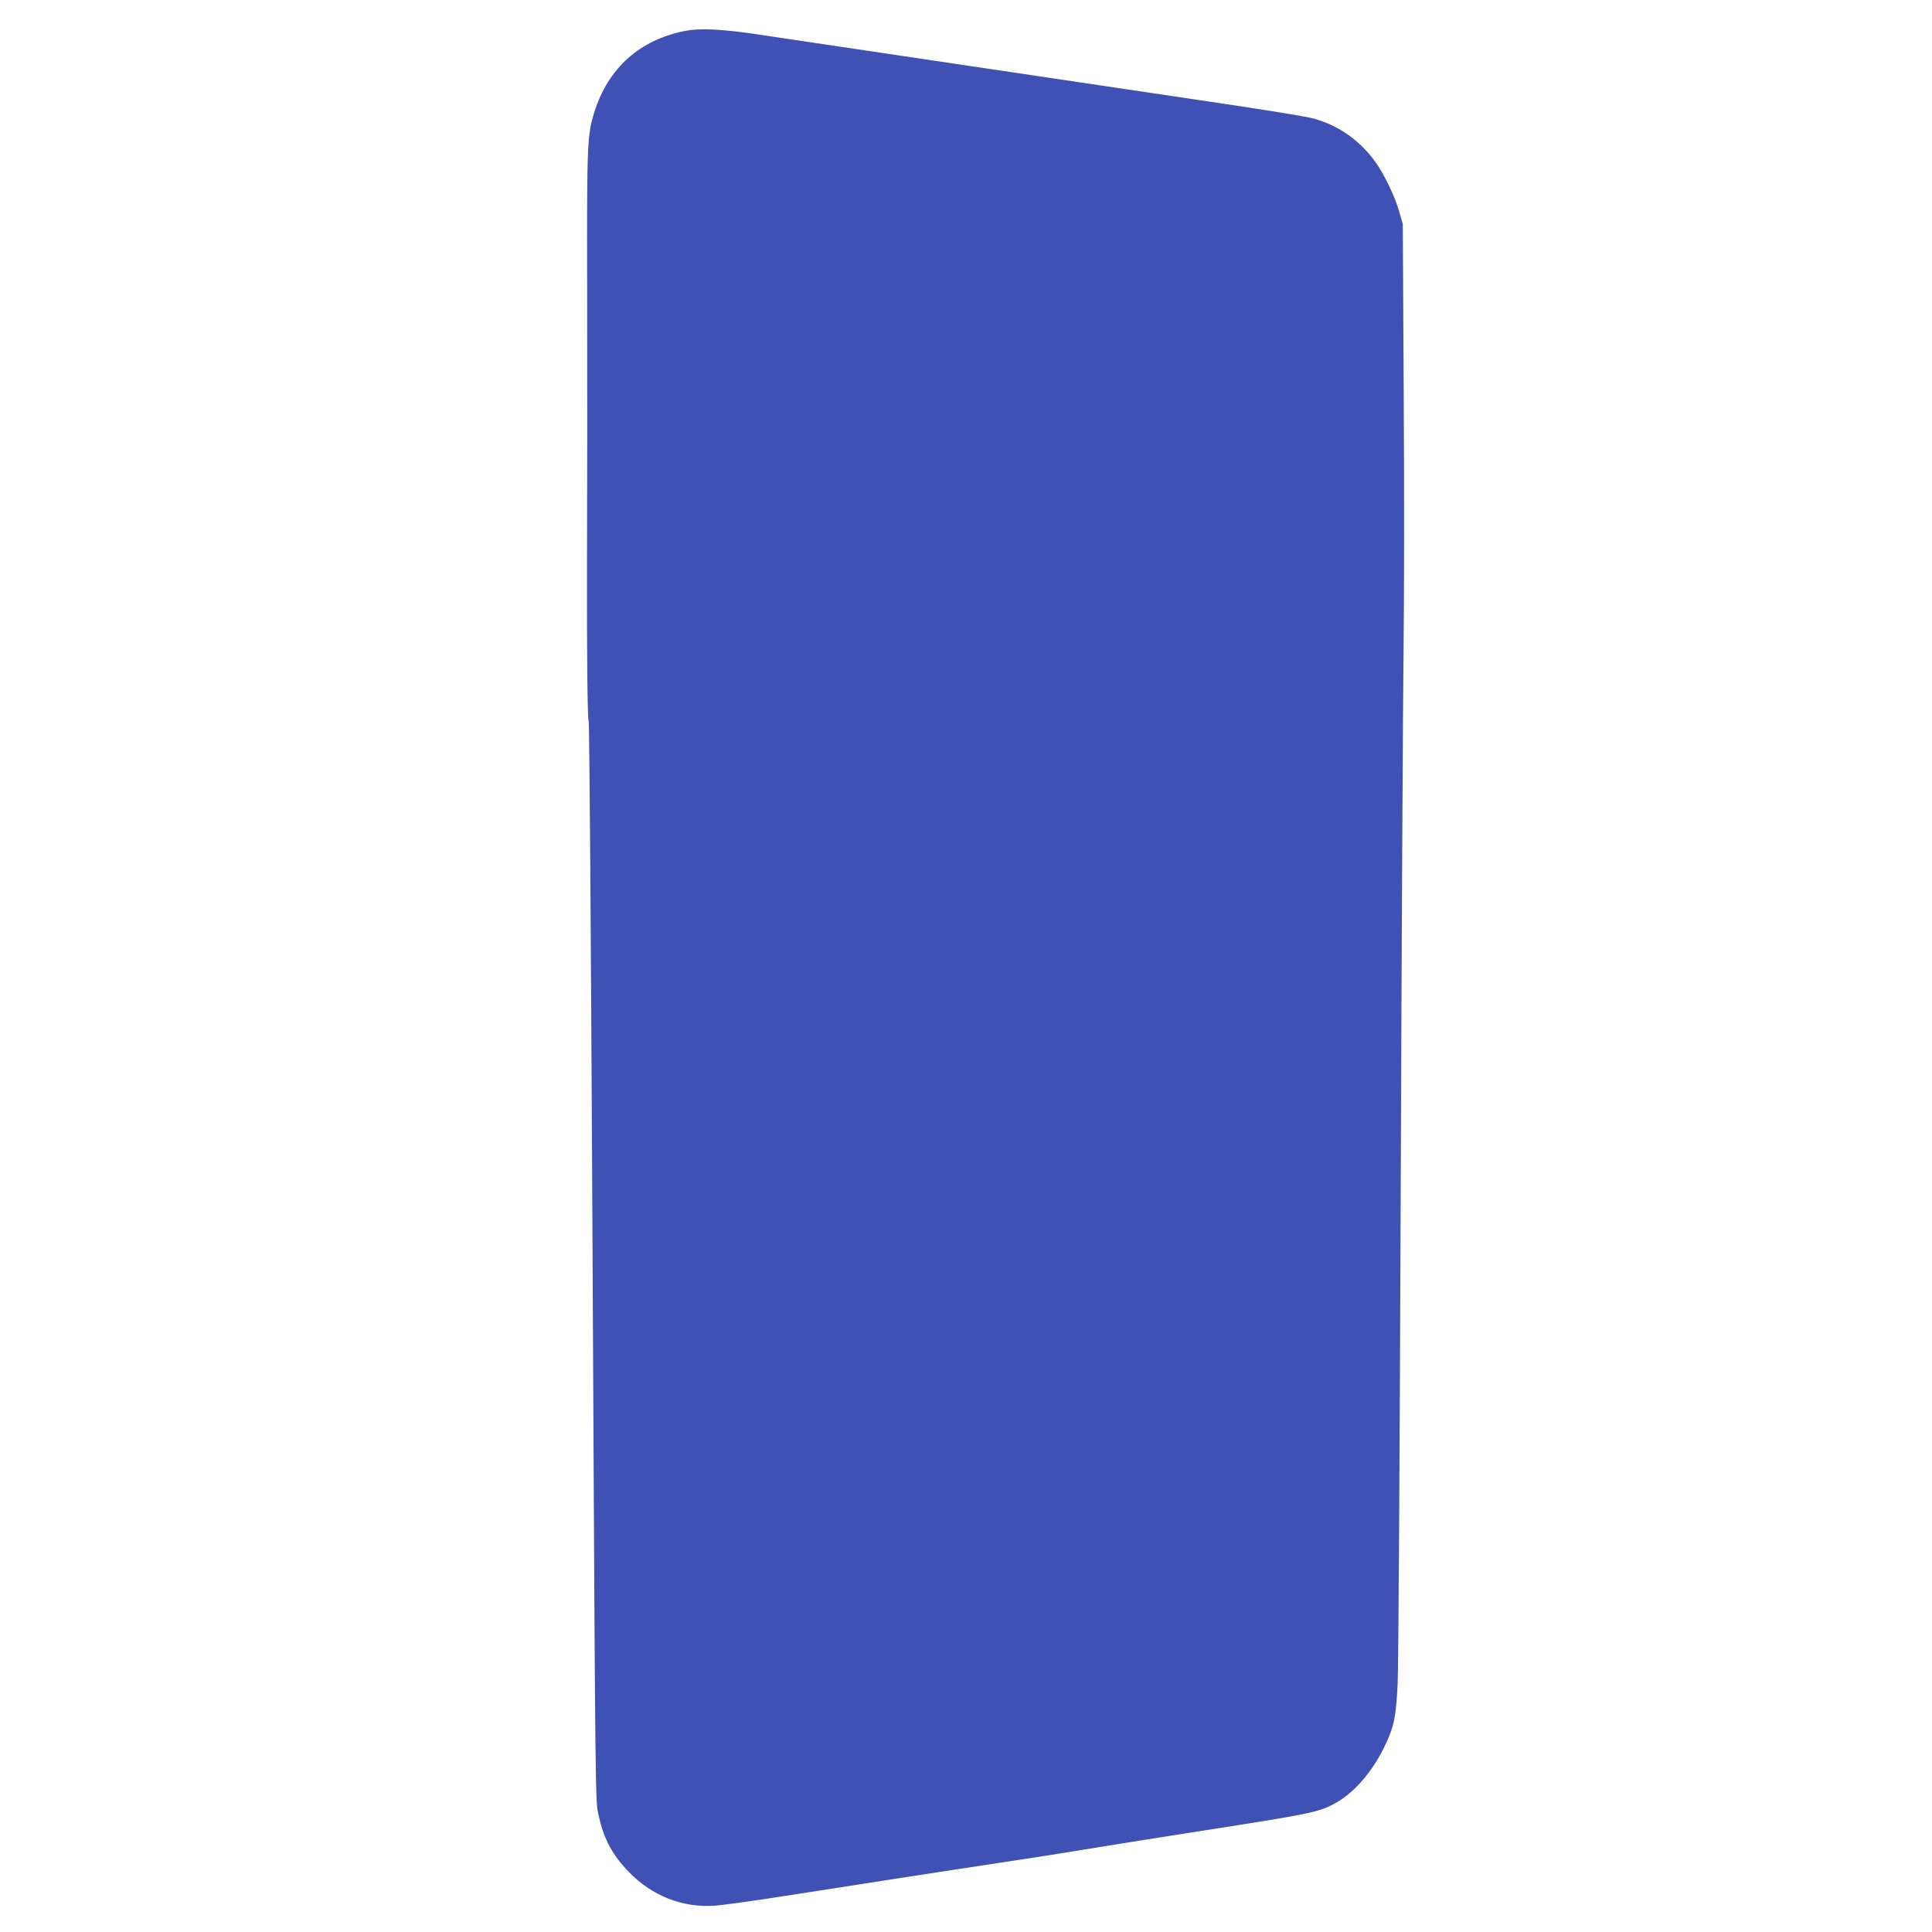 <?xml version="1.0" standalone="no"?>
<!DOCTYPE svg PUBLIC "-//W3C//DTD SVG 20010904//EN"
 "http://www.w3.org/TR/2001/REC-SVG-20010904/DTD/svg10.dtd">
<svg version="1.0" xmlns="http://www.w3.org/2000/svg"
 width="1280pt" height="1280pt" viewBox="0 0 1280 1280"
 preserveAspectRatio="xMidYMid meet">
<g transform="translate(0,1280) scale(0.1,-0.1)"
fill="#3f51b5" stroke="none">
<path d="M4543 12596 c-303 -58 -514 -246 -606 -541 -46 -149 -49 -205 -47
-1137 1 -762 1 -1249 -1 -1895 -1 -563 3 -988 11 -1002 5 -10 15 -1399 24
-3171 21 -4174 19 -3974 44 -4085 33 -151 91 -257 200 -369 152 -156 351 -235
562 -222 52 3 253 31 445 61 193 30 537 83 765 119 228 35 525 81 660 101 135
20 394 60 575 90 182 30 535 86 785 125 739 115 783 124 896 189 120 69 236
204 315 366 65 134 78 195 89 425 5 107 14 1561 20 3230 6 1669 15 3294 19
3610 4 316 5 1081 1 1700 l-6 1125 -23 80 c-28 103 -106 263 -166 342 -107
144 -252 241 -420 282 -44 11 -323 56 -620 100 -297 44 -1069 159 -1715 255
-646 96 -1254 187 -1350 201 -220 32 -362 39 -457 21z"/>
</g>
</svg>
